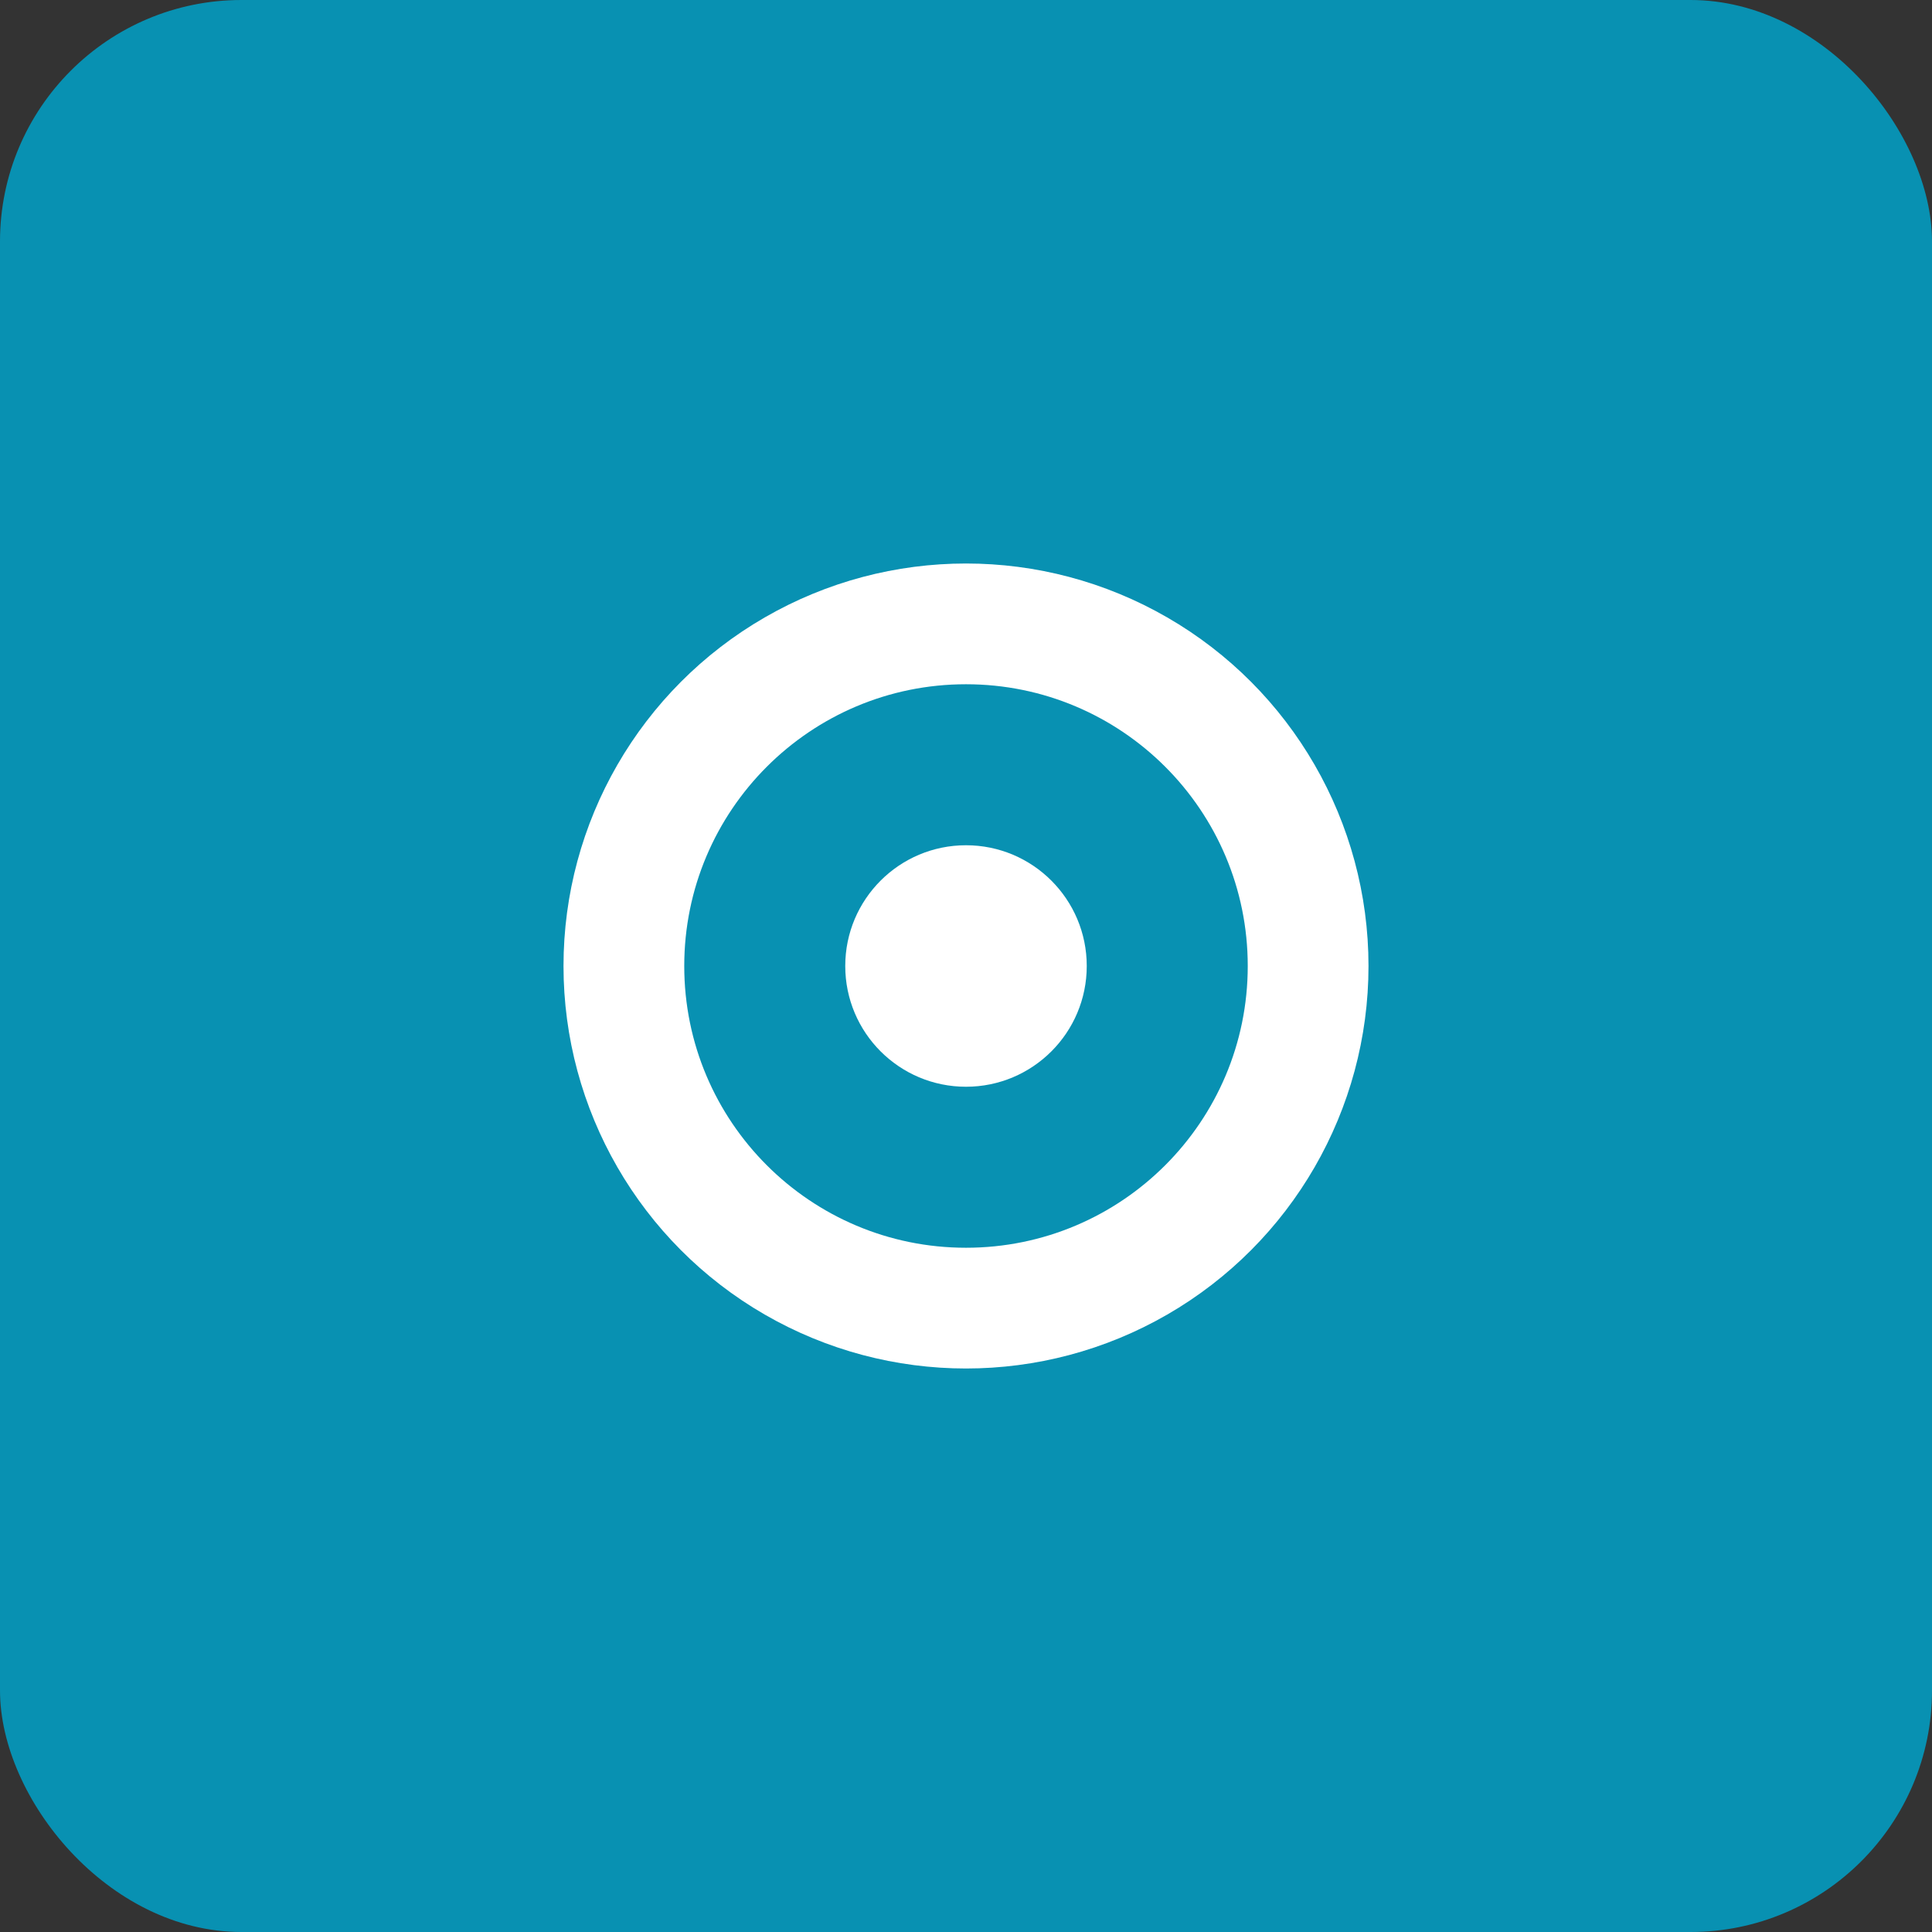 <svg width="48" height="48" viewBox="0 0 48 48" fill="none" xmlns="http://www.w3.org/2000/svg">
  <rect x="0" y="0" width="48" height="48" fill="#333333" stroke="none"/>
  <rect width="48" height="48" rx="6" fill="#0891B2"/>
  <circle cx="24" cy="24" r="10" fill="white"/>
  <circle cx="24" cy="24" r="7" fill="#0891B2"/>
  <circle cx="24" cy="24" r="3" fill="white"/>
</svg>